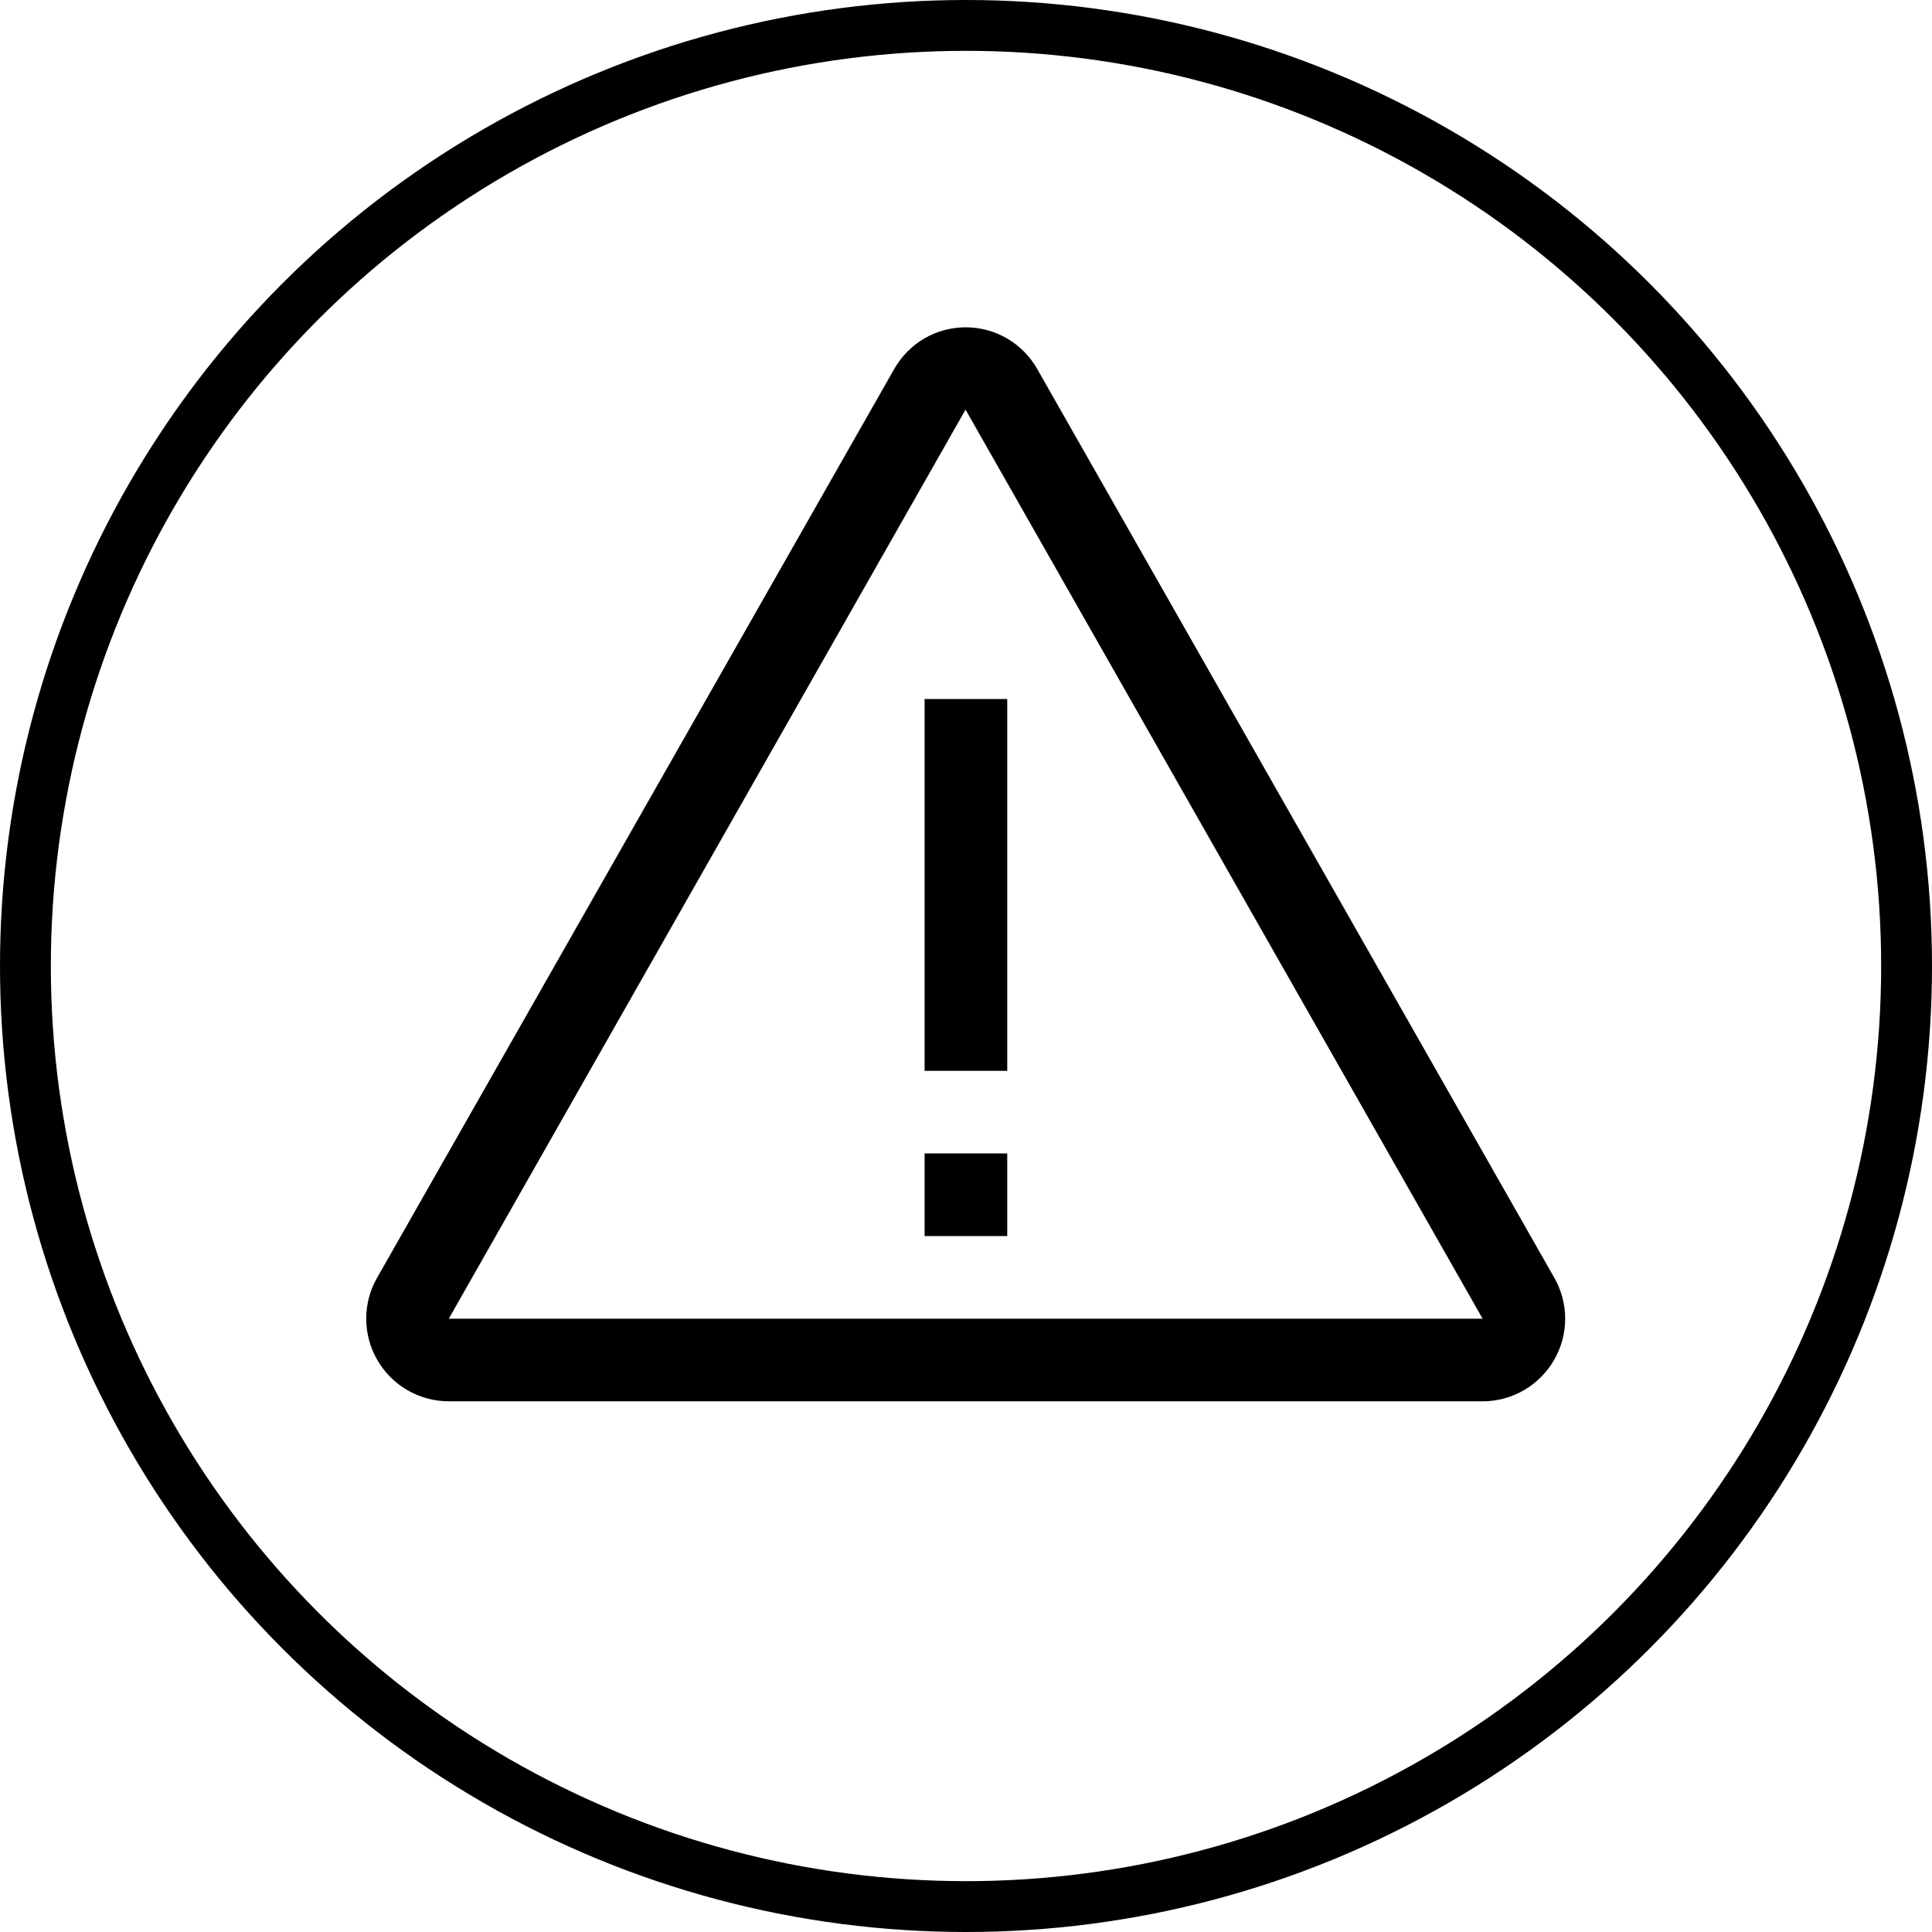 <svg xmlns="http://www.w3.org/2000/svg" fill="none" viewBox="0 0 38 38" height="38" width="38">
<circle stroke="black" r="18.5" cy="19" cx="19"></circle>
<path fill="black" d="M29.161 27.562H8.827C8.542 27.562 8.262 27.487 8.015 27.344C7.768 27.201 7.563 26.996 7.421 26.749C7.278 26.502 7.203 26.222 7.203 25.937C7.203 25.652 7.278 25.371 7.421 25.125L17.588 7.258C17.729 7.009 17.933 6.802 18.18 6.657C18.427 6.513 18.708 6.438 18.994 6.438C19.28 6.438 19.561 6.513 19.808 6.657C20.055 6.802 20.26 7.009 20.401 7.258L30.567 25.125C30.71 25.371 30.785 25.652 30.785 25.937C30.785 26.222 30.71 26.502 30.567 26.749C30.425 26.996 30.22 27.201 29.973 27.344C29.726 27.487 29.446 27.562 29.161 27.562ZM18.994 8.062H18.988L8.827 25.937H29.161L18.994 8.062ZM19.811 13.749V21.062H18.186V13.749H19.811ZM19.811 24.312H18.186V22.687H19.811V24.312Z"></path>
</svg>
